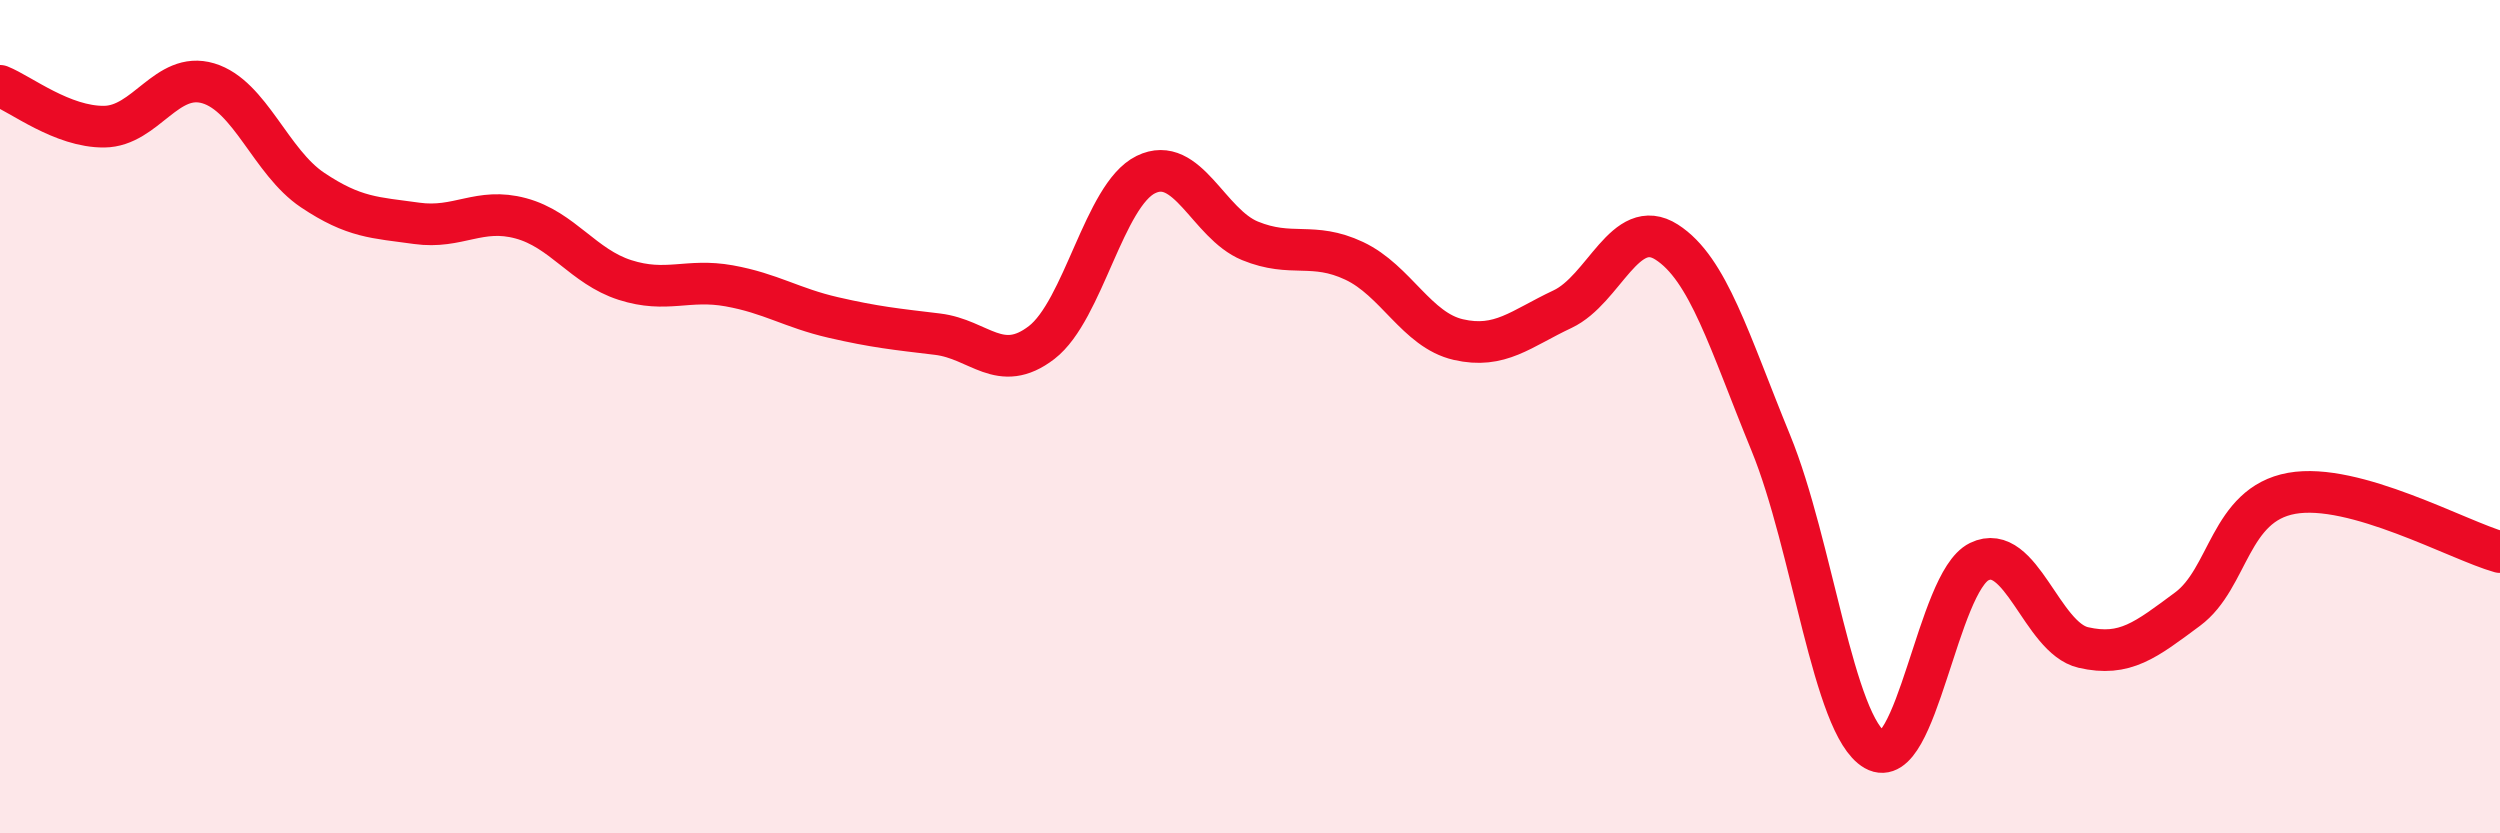 
    <svg width="60" height="20" viewBox="0 0 60 20" xmlns="http://www.w3.org/2000/svg">
      <path
        d="M 0,2.06 C 0.5,2.26 1.5,3.05 2.5,3.04 C 3.5,3.03 4,1.7 5,2 C 6,2.3 6.5,3.89 7.5,4.56 C 8.5,5.23 9,5.22 10,5.36 C 11,5.5 11.5,4.97 12.5,5.24 C 13.5,5.51 14,6.4 15,6.72 C 16,7.04 16.5,6.68 17.5,6.86 C 18.5,7.04 19,7.39 20,7.62 C 21,7.85 21.5,7.9 22.5,8.02 C 23.5,8.14 24,8.99 25,8.22 C 26,7.45 26.5,4.68 27.5,4.19 C 28.5,3.7 29,5.37 30,5.78 C 31,6.19 31.5,5.79 32.5,6.26 C 33.5,6.73 34,7.92 35,8.15 C 36,8.38 36.5,7.89 37.5,7.42 C 38.5,6.95 39,5.17 40,5.81 C 41,6.45 41.5,8.19 42.5,10.63 C 43.5,13.07 44,17.43 45,18 C 46,18.57 46.5,13.97 47.5,13.48 C 48.5,12.99 49,15.31 50,15.54 C 51,15.77 51.5,15.36 52.5,14.62 C 53.5,13.88 53.5,12.11 55,11.84 C 56.5,11.57 59,12.97 60,13.25L60 20L0 20Z"
        fill="#EB0A25"
        opacity="0.1"
        stroke-linecap="round"
        stroke-linejoin="round"
      />
      <path
        d="M 0,2.06 C 0.5,2.26 1.5,3.05 2.5,3.04 C 3.5,3.03 4,1.7 5,2 C 6,2.3 6.5,3.89 7.5,4.56 C 8.5,5.23 9,5.22 10,5.36 C 11,5.5 11.5,4.97 12.5,5.24 C 13.5,5.51 14,6.4 15,6.72 C 16,7.04 16.5,6.68 17.5,6.86 C 18.5,7.04 19,7.39 20,7.62 C 21,7.85 21.5,7.9 22.5,8.02 C 23.5,8.14 24,8.99 25,8.22 C 26,7.45 26.5,4.68 27.5,4.19 C 28.5,3.7 29,5.37 30,5.78 C 31,6.19 31.5,5.79 32.5,6.26 C 33.5,6.73 34,7.92 35,8.15 C 36,8.38 36.5,7.89 37.5,7.42 C 38.5,6.95 39,5.17 40,5.81 C 41,6.45 41.5,8.19 42.5,10.63 C 43.5,13.07 44,17.43 45,18 C 46,18.57 46.5,13.97 47.5,13.48 C 48.5,12.99 49,15.31 50,15.54 C 51,15.77 51.5,15.36 52.5,14.62 C 53.5,13.88 53.5,12.11 55,11.84 C 56.5,11.57 59,12.97 60,13.25"
        stroke="#EB0A25"
        stroke-width="1"
        fill="none"
        stroke-linecap="round"
        stroke-linejoin="round"
      />
    </svg>
  